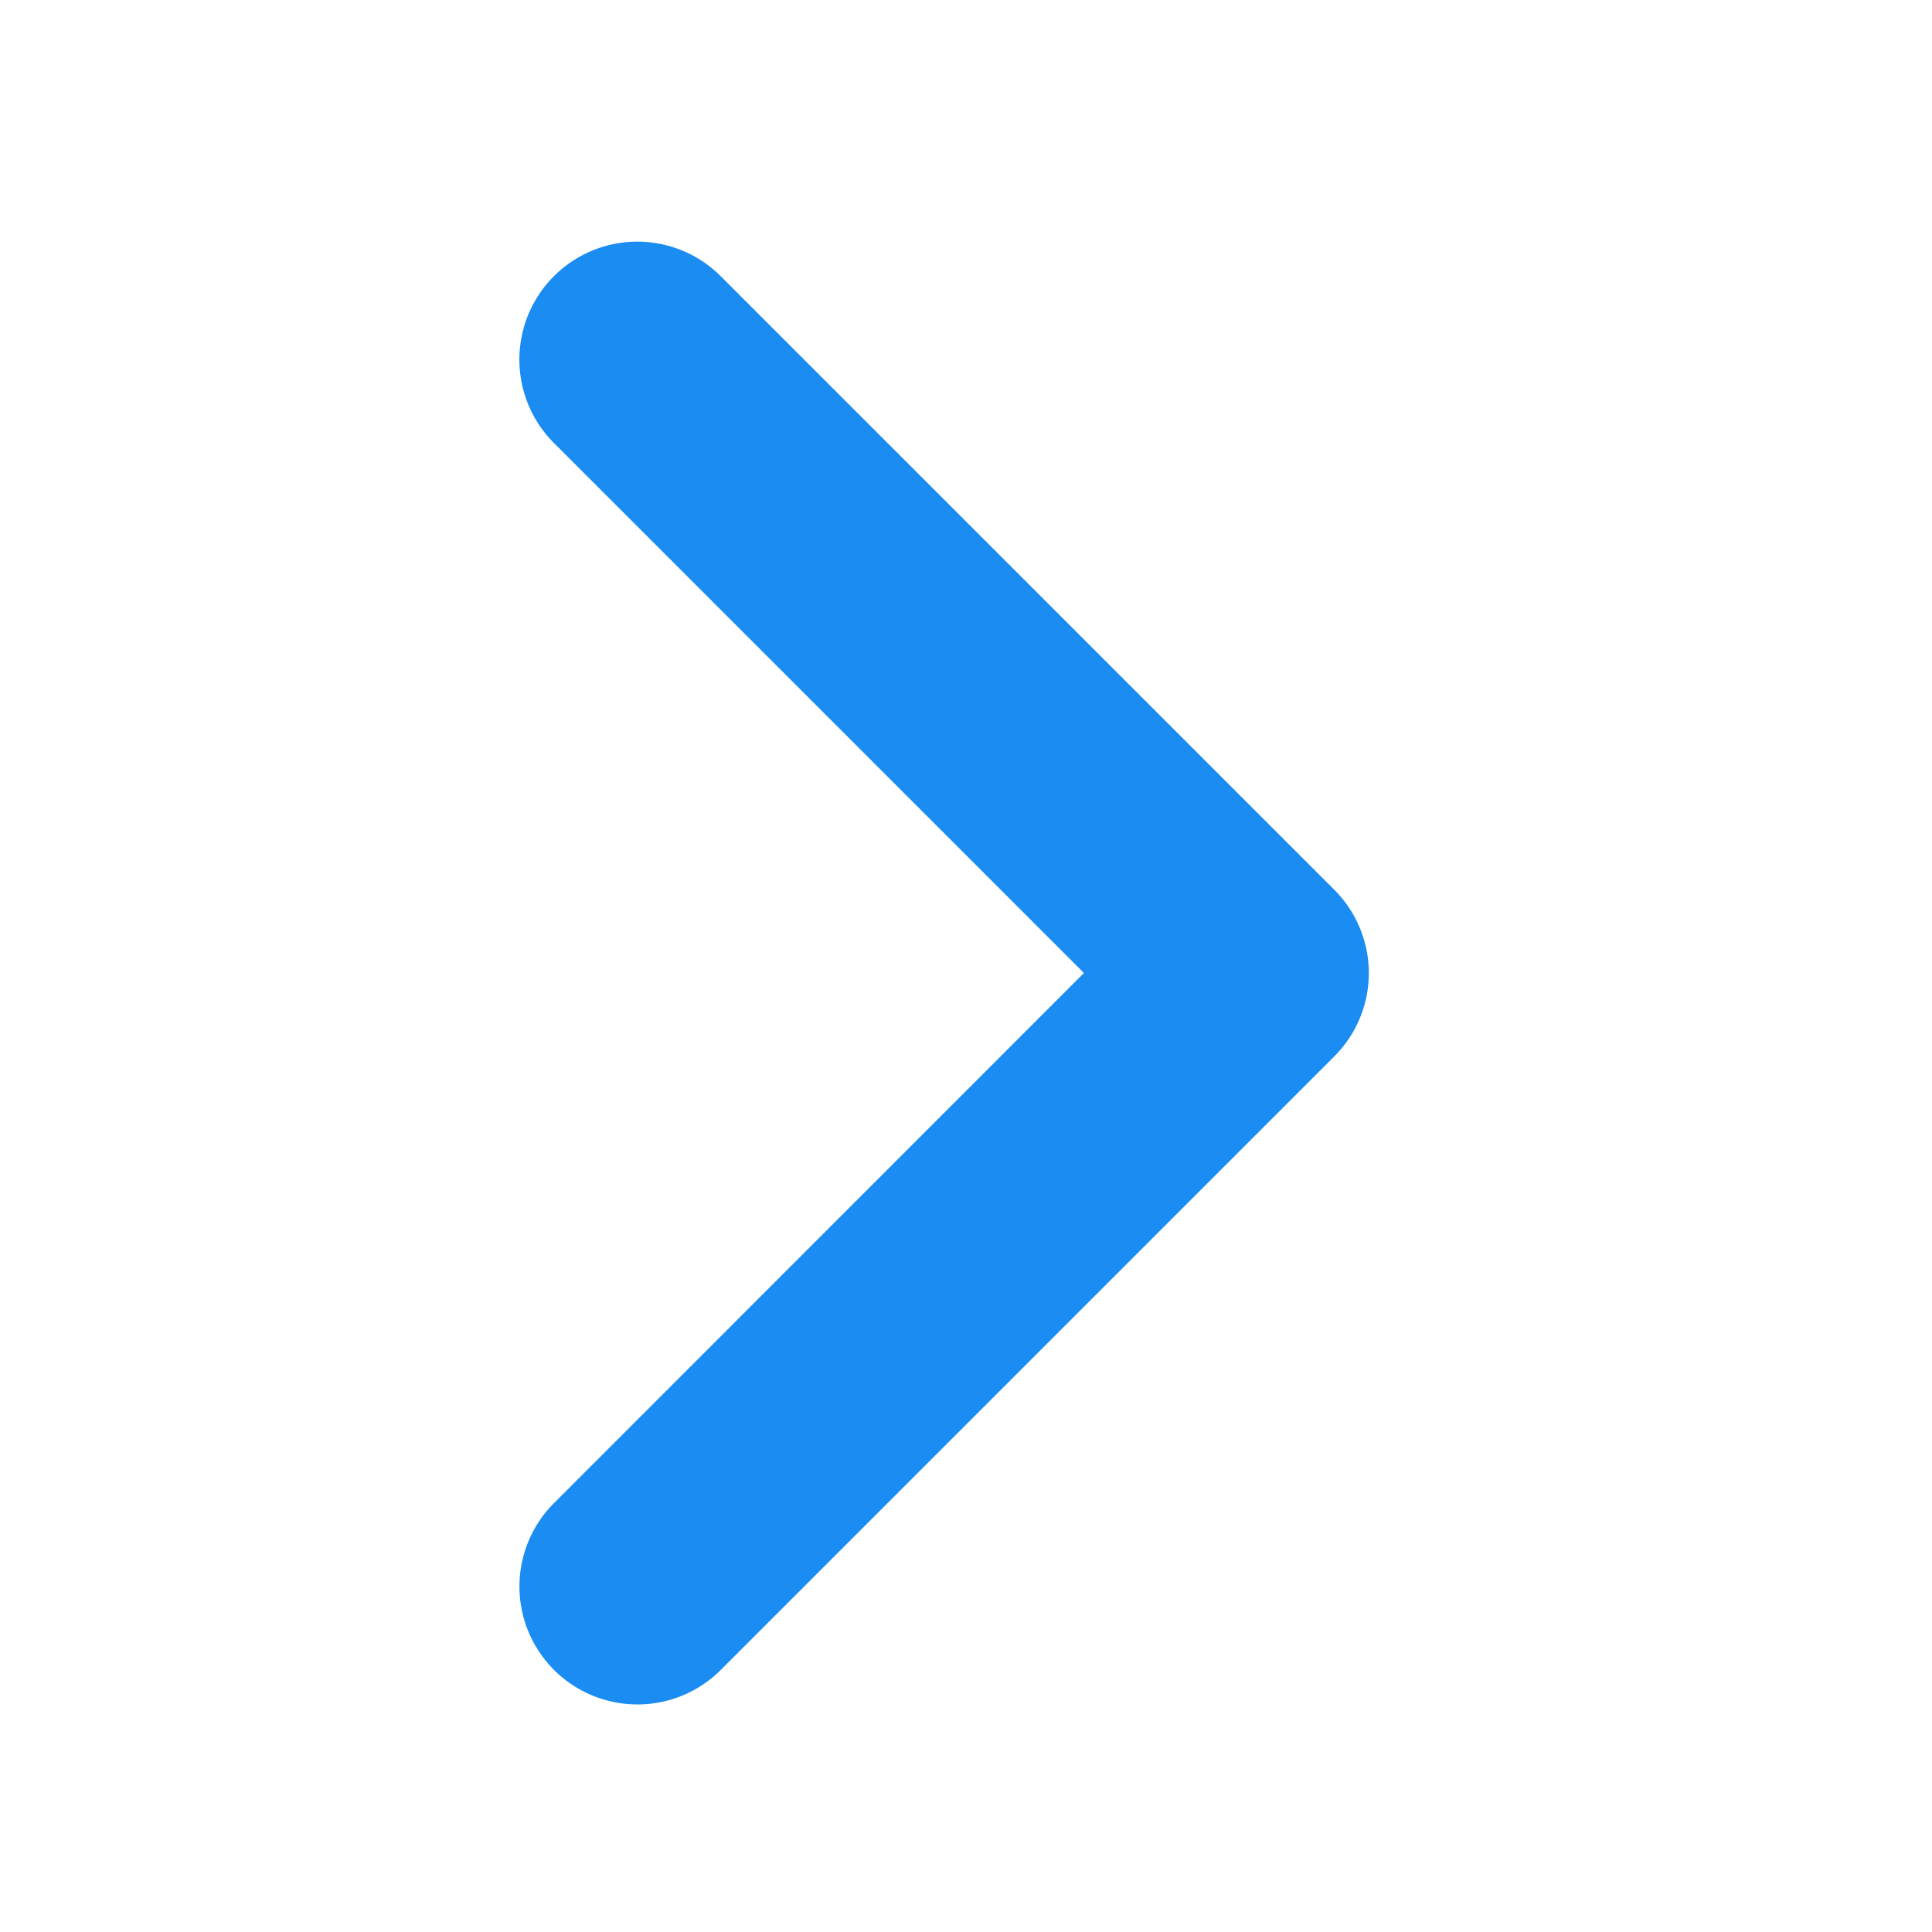 <svg xmlns="http://www.w3.org/2000/svg" width="24" height="24" viewBox="0 0 24 24"><defs><style>.a{fill:none;}.b{fill:#1A8CF2;}</style></defs><rect class="a" width="24" height="24"/><path class="b" d="M456.4,432.992a1.465,1.465,0,0,1-1.036-2.5l6.584-6.586-6.584-6.584a1.465,1.465,0,0,1,2.072-2.072l7.621,7.621a1.463,1.463,0,0,1,0,2.072l-7.621,7.621A1.459,1.459,0,0,1,456.4,432.992Z" transform="translate(-448.483 -411.819)"/></svg>